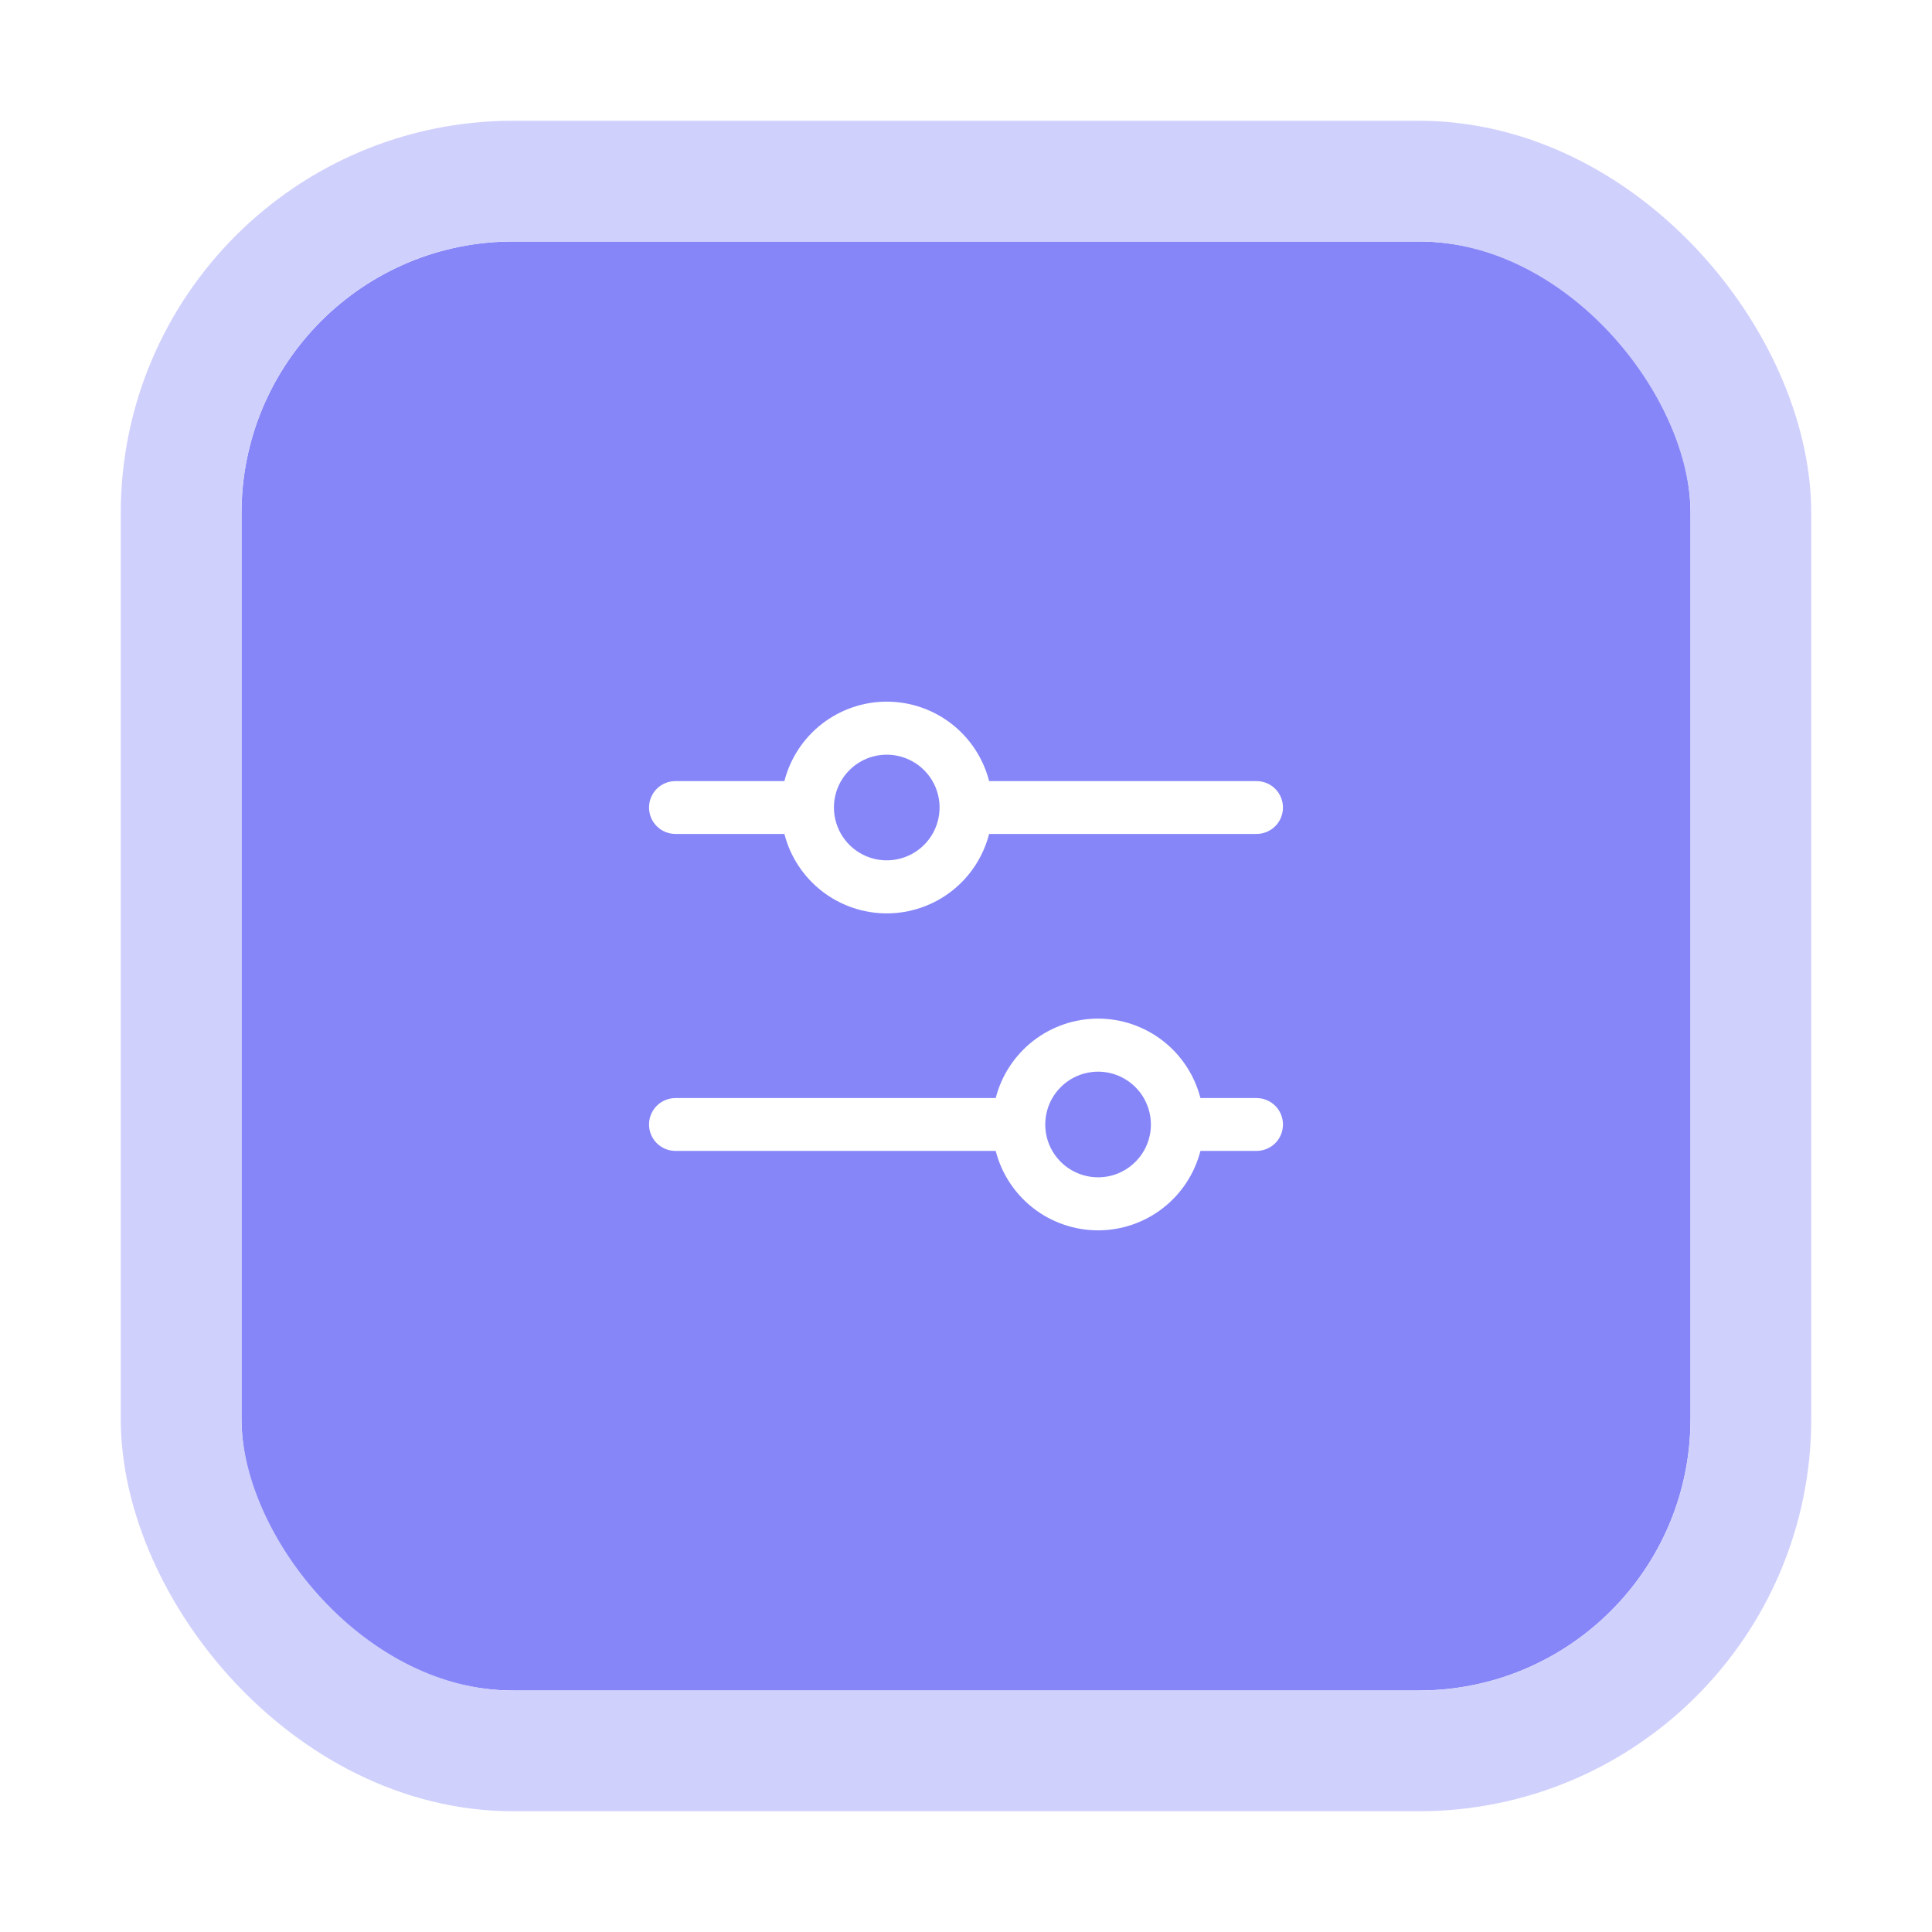 <svg width="64" height="64" viewBox="0 0 64 64" fill="none" xmlns="http://www.w3.org/2000/svg">
<g filter="url(#filter0_d_30189_82213)">
<rect x="8" y="6" width="48" height="48" rx="9" fill="#8686F9"/>
<rect x="6" y="4" width="52" height="52" rx="11" stroke="#D0D0FD" stroke-width="4"/>
<path d="M22.375 25.625H25.984C26.177 26.378 26.615 27.045 27.229 27.522C27.843 27.998 28.598 28.257 29.375 28.257C30.152 28.257 30.907 27.998 31.521 27.522C32.135 27.045 32.573 26.378 32.766 25.625H41.625C41.857 25.625 42.08 25.533 42.244 25.369C42.408 25.205 42.5 24.982 42.5 24.75C42.5 24.518 42.408 24.295 42.244 24.131C42.08 23.967 41.857 23.875 41.625 23.875H32.766C32.573 23.122 32.135 22.455 31.521 21.978C30.907 21.502 30.152 21.243 29.375 21.243C28.598 21.243 27.843 21.502 27.229 21.978C26.615 22.455 26.177 23.122 25.984 23.875H22.375C22.143 23.875 21.92 23.967 21.756 24.131C21.592 24.295 21.5 24.518 21.5 24.75C21.5 24.982 21.592 25.205 21.756 25.369C21.92 25.533 22.143 25.625 22.375 25.625ZM29.375 23C29.721 23 30.059 23.103 30.347 23.295C30.635 23.487 30.859 23.761 30.992 24.08C31.124 24.4 31.159 24.752 31.091 25.091C31.024 25.431 30.857 25.743 30.612 25.988C30.368 26.232 30.056 26.399 29.716 26.466C29.377 26.534 29.025 26.499 28.705 26.367C28.386 26.234 28.112 26.01 27.92 25.722C27.728 25.434 27.625 25.096 27.625 24.75C27.625 24.286 27.809 23.841 28.138 23.513C28.466 23.184 28.911 23 29.375 23ZM41.625 34.375H39.766C39.573 33.622 39.135 32.955 38.521 32.478C37.907 32.002 37.152 31.743 36.375 31.743C35.598 31.743 34.843 32.002 34.229 32.478C33.615 32.955 33.177 33.622 32.984 34.375H22.375C22.143 34.375 21.92 34.467 21.756 34.631C21.592 34.795 21.5 35.018 21.5 35.25C21.5 35.482 21.592 35.705 21.756 35.869C21.92 36.033 22.143 36.125 22.375 36.125H32.984C33.177 36.878 33.615 37.545 34.229 38.022C34.843 38.498 35.598 38.757 36.375 38.757C37.152 38.757 37.907 38.498 38.521 38.022C39.135 37.545 39.573 36.878 39.766 36.125H41.625C41.857 36.125 42.08 36.033 42.244 35.869C42.408 35.705 42.5 35.482 42.5 35.25C42.5 35.018 42.408 34.795 42.244 34.631C42.08 34.467 41.857 34.375 41.625 34.375ZM36.375 37C36.029 37 35.691 36.897 35.403 36.705C35.115 36.513 34.891 36.239 34.758 35.92C34.626 35.6 34.591 35.248 34.659 34.909C34.726 34.569 34.893 34.257 35.138 34.013C35.382 33.768 35.694 33.601 36.034 33.534C36.373 33.466 36.725 33.501 37.045 33.633C37.364 33.766 37.638 33.99 37.83 34.278C38.022 34.566 38.125 34.904 38.125 35.25C38.125 35.714 37.941 36.159 37.612 36.487C37.284 36.816 36.839 37 36.375 37Z" fill="white"/>
</g>
<defs>
<filter id="filter0_d_30189_82213" x="0" y="0" width="64" height="64" filterUnits="userSpaceOnUse" color-interpolation-filters="sRGB">
<feFlood flood-opacity="0" result="BackgroundImageFix"/>
<feColorMatrix in="SourceAlpha" type="matrix" values="0 0 0 0 0 0 0 0 0 0 0 0 0 0 0 0 0 0 127 0" result="hardAlpha"/>
<feOffset dy="2"/>
<feGaussianBlur stdDeviation="2"/>
<feColorMatrix type="matrix" values="0 0 0 0 0.063 0 0 0 0 0.094 0 0 0 0 0.157 0 0 0 0.1 0"/>
<feBlend mode="normal" in2="BackgroundImageFix" result="effect1_dropShadow_30189_82213"/>
<feBlend mode="normal" in="SourceGraphic" in2="effect1_dropShadow_30189_82213" result="shape"/>
</filter>
</defs>
</svg>
